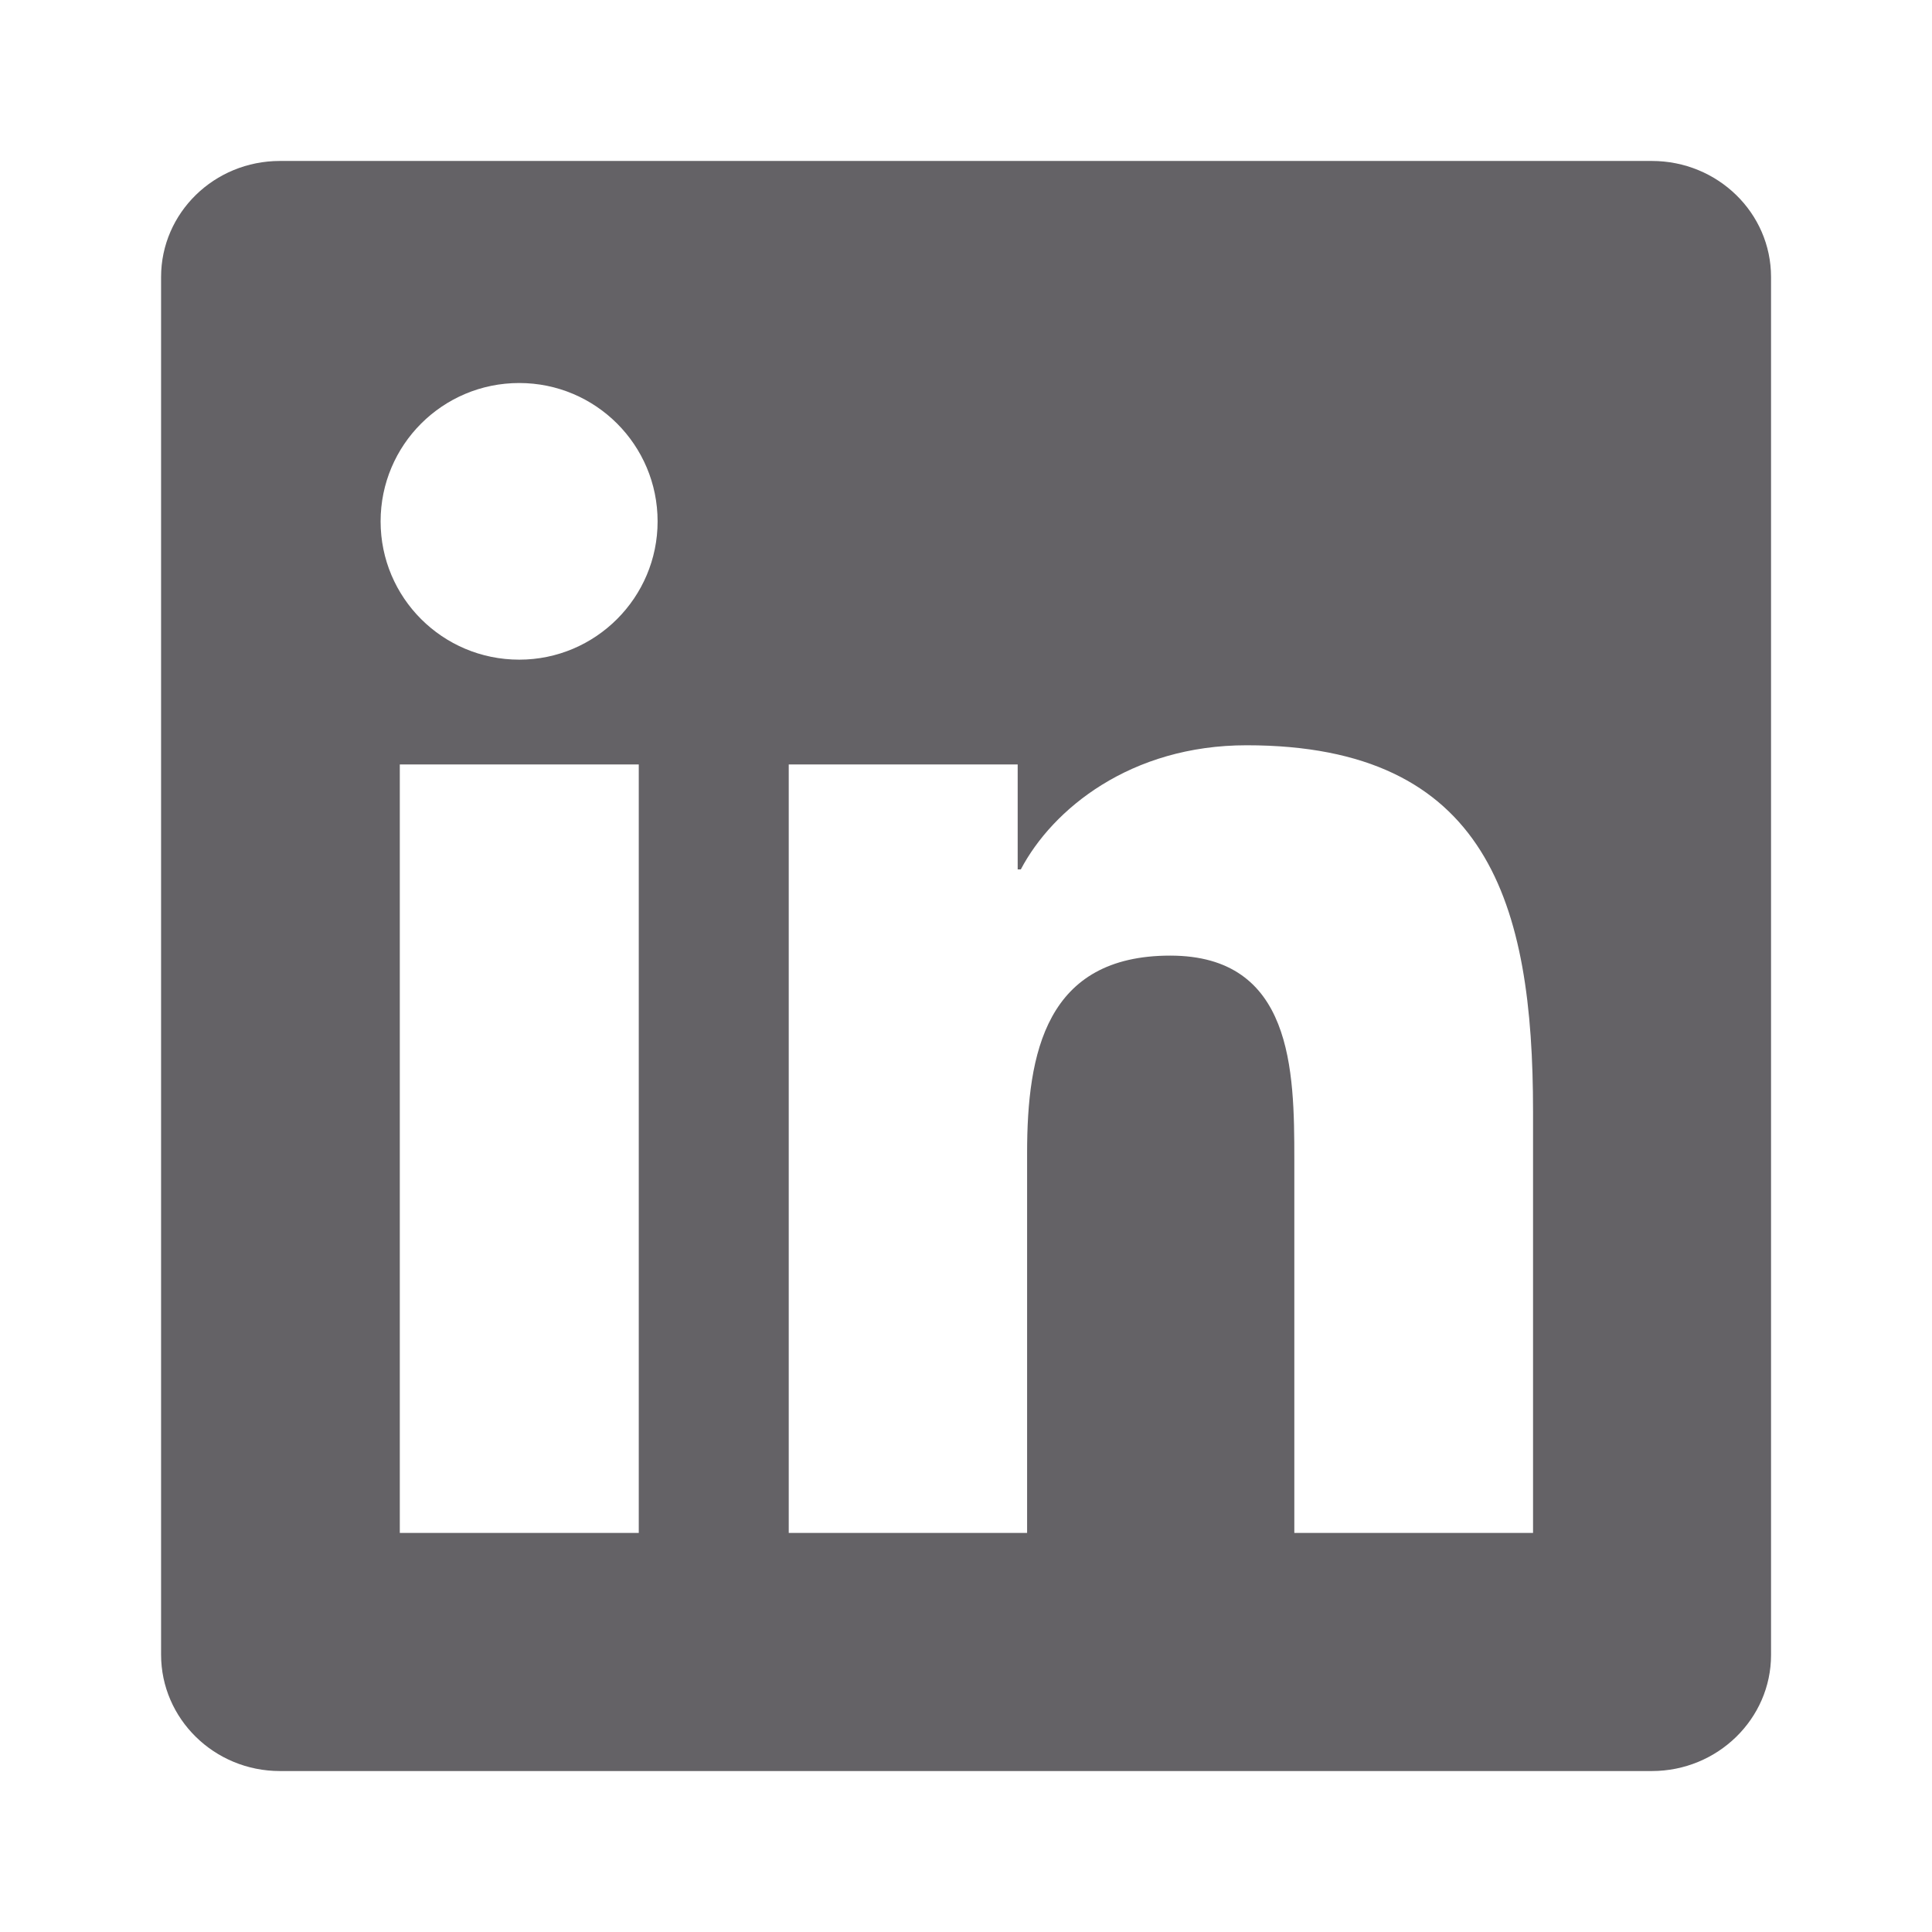 <svg width="16" height="16" viewBox="0 0 16 16" fill="none" xmlns="http://www.w3.org/2000/svg">
<g id="LinkedIn - Negative">
<path id="Vector" d="M13.68 1.333H2.318C1.774 1.333 1.334 1.763 1.334 2.294V13.703C1.334 14.234 1.774 14.667 2.318 14.667H13.68C14.225 14.667 14.667 14.234 14.667 13.706V2.294C14.667 1.763 14.225 1.333 13.68 1.333ZM5.29 12.695H3.311V6.331H5.29V12.695ZM4.3 5.463C3.665 5.463 3.152 4.95 3.152 4.318C3.152 3.685 3.665 3.172 4.3 3.172C4.933 3.172 5.446 3.685 5.446 4.318C5.446 4.948 4.933 5.463 4.3 5.463ZM12.696 12.695H10.719V9.601C10.719 8.864 10.706 7.914 9.691 7.914C8.662 7.914 8.506 8.719 8.506 9.549V12.695H6.532V6.331H8.428V7.2H8.454C8.717 6.7 9.363 6.172 10.324 6.172C12.326 6.172 12.696 7.489 12.696 9.203V12.695Z" fill="#646266"/>
</g>
</svg>
